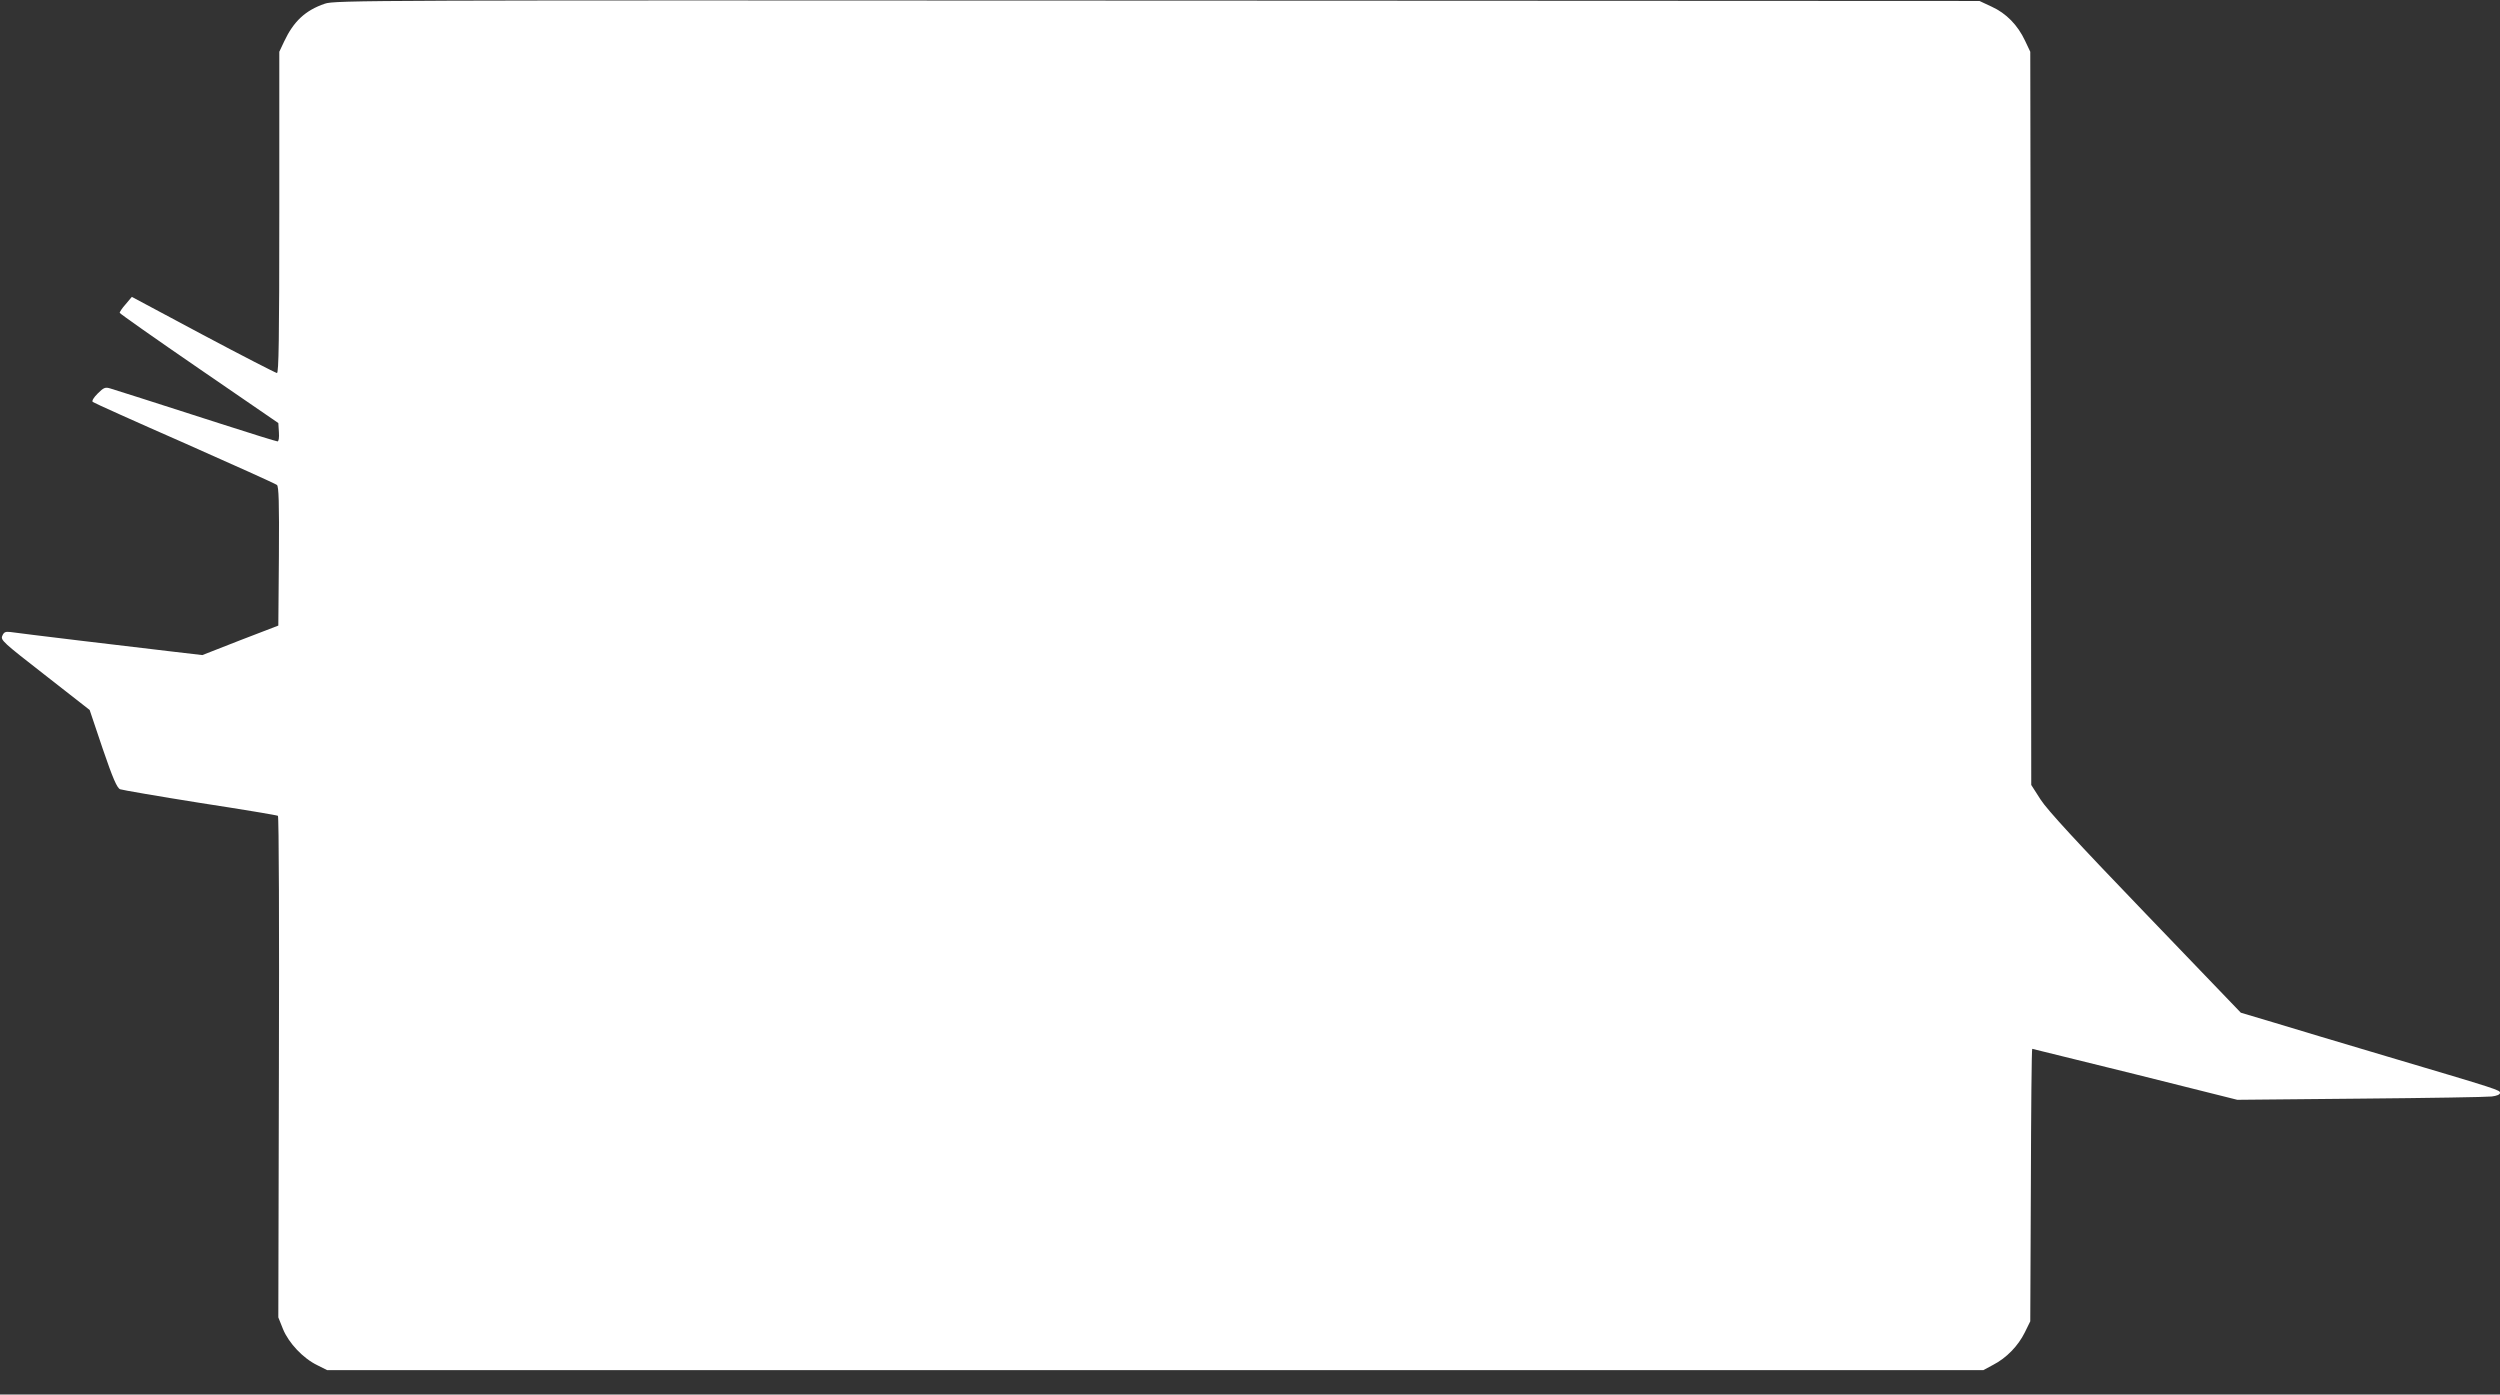 <?xml version="1.0" standalone="no"?>
<!DOCTYPE svg PUBLIC "-//W3C//DTD SVG 20010904//EN"
 "http://www.w3.org/TR/2001/REC-SVG-20010904/DTD/svg10.dtd">
<svg version="1.0" xmlns="http://www.w3.org/2000/svg"
 width="1280pt" height="714pt" viewBox="0 0 1280 714"
 preserveAspectRatio="xMidYMid meet">
<rect x="0" y="0" width="1280" height="714" fill="#333333" stroke="none"/>
<g transform="translate(0,714) scale(0.1,-0.1)"
fill="#ffffff" stroke="none">
<path d="M1663 7121 c-100 -34 -160 -91 -208 -193 l-25 -53 0 -822 c0 -652 -3
-823 -12 -823 -7 1 -177 88 -378 195 l-365 195 -32 -38 c-18 -20 -31 -40 -30
-44 1 -4 184 -133 407 -286 l405 -278 3 -47 c2 -28 -1 -47 -7 -47 -6 0 -138
41 -293 91 -156 50 -339 109 -408 131 -69 22 -138 44 -155 49 -26 8 -34 5 -65
-26 -21 -21 -31 -38 -25 -43 6 -5 217 -100 470 -211 253 -112 466 -208 473
-214 9 -7 12 -88 10 -365 l-3 -355 -195 -75 -194 -76 -146 17 c-200 23 -798
95 -836 101 -26 3 -34 0 -42 -19 -10 -22 2 -33 218 -201 l229 -179 67 -199
c52 -152 73 -200 89 -207 11 -4 196 -36 410 -70 215 -33 394 -63 398 -66 5 -3
7 -582 5 -1287 l-3 -1281 24 -60 c29 -71 103 -150 176 -185 l50 -25 4240 0
4240 0 50 27 c68 35 128 97 162 166 l28 57 3 697 c1 384 4 698 7 698 2 0 239
-59 527 -130 l523 -131 630 6 c347 3 649 8 673 11 25 3 42 10 42 18 0 15 1 15
-575 186 -225 67 -487 145 -581 174 l-171 51 -488 508 c-352 366 -503 530
-537 583 l-48 75 -2 1877 -3 1877 -27 57 c-37 79 -96 140 -171 174 l-62 29
-4210 2 c-4031 2 -4212 2 -4262 -16z"/>
</g>
</svg>
